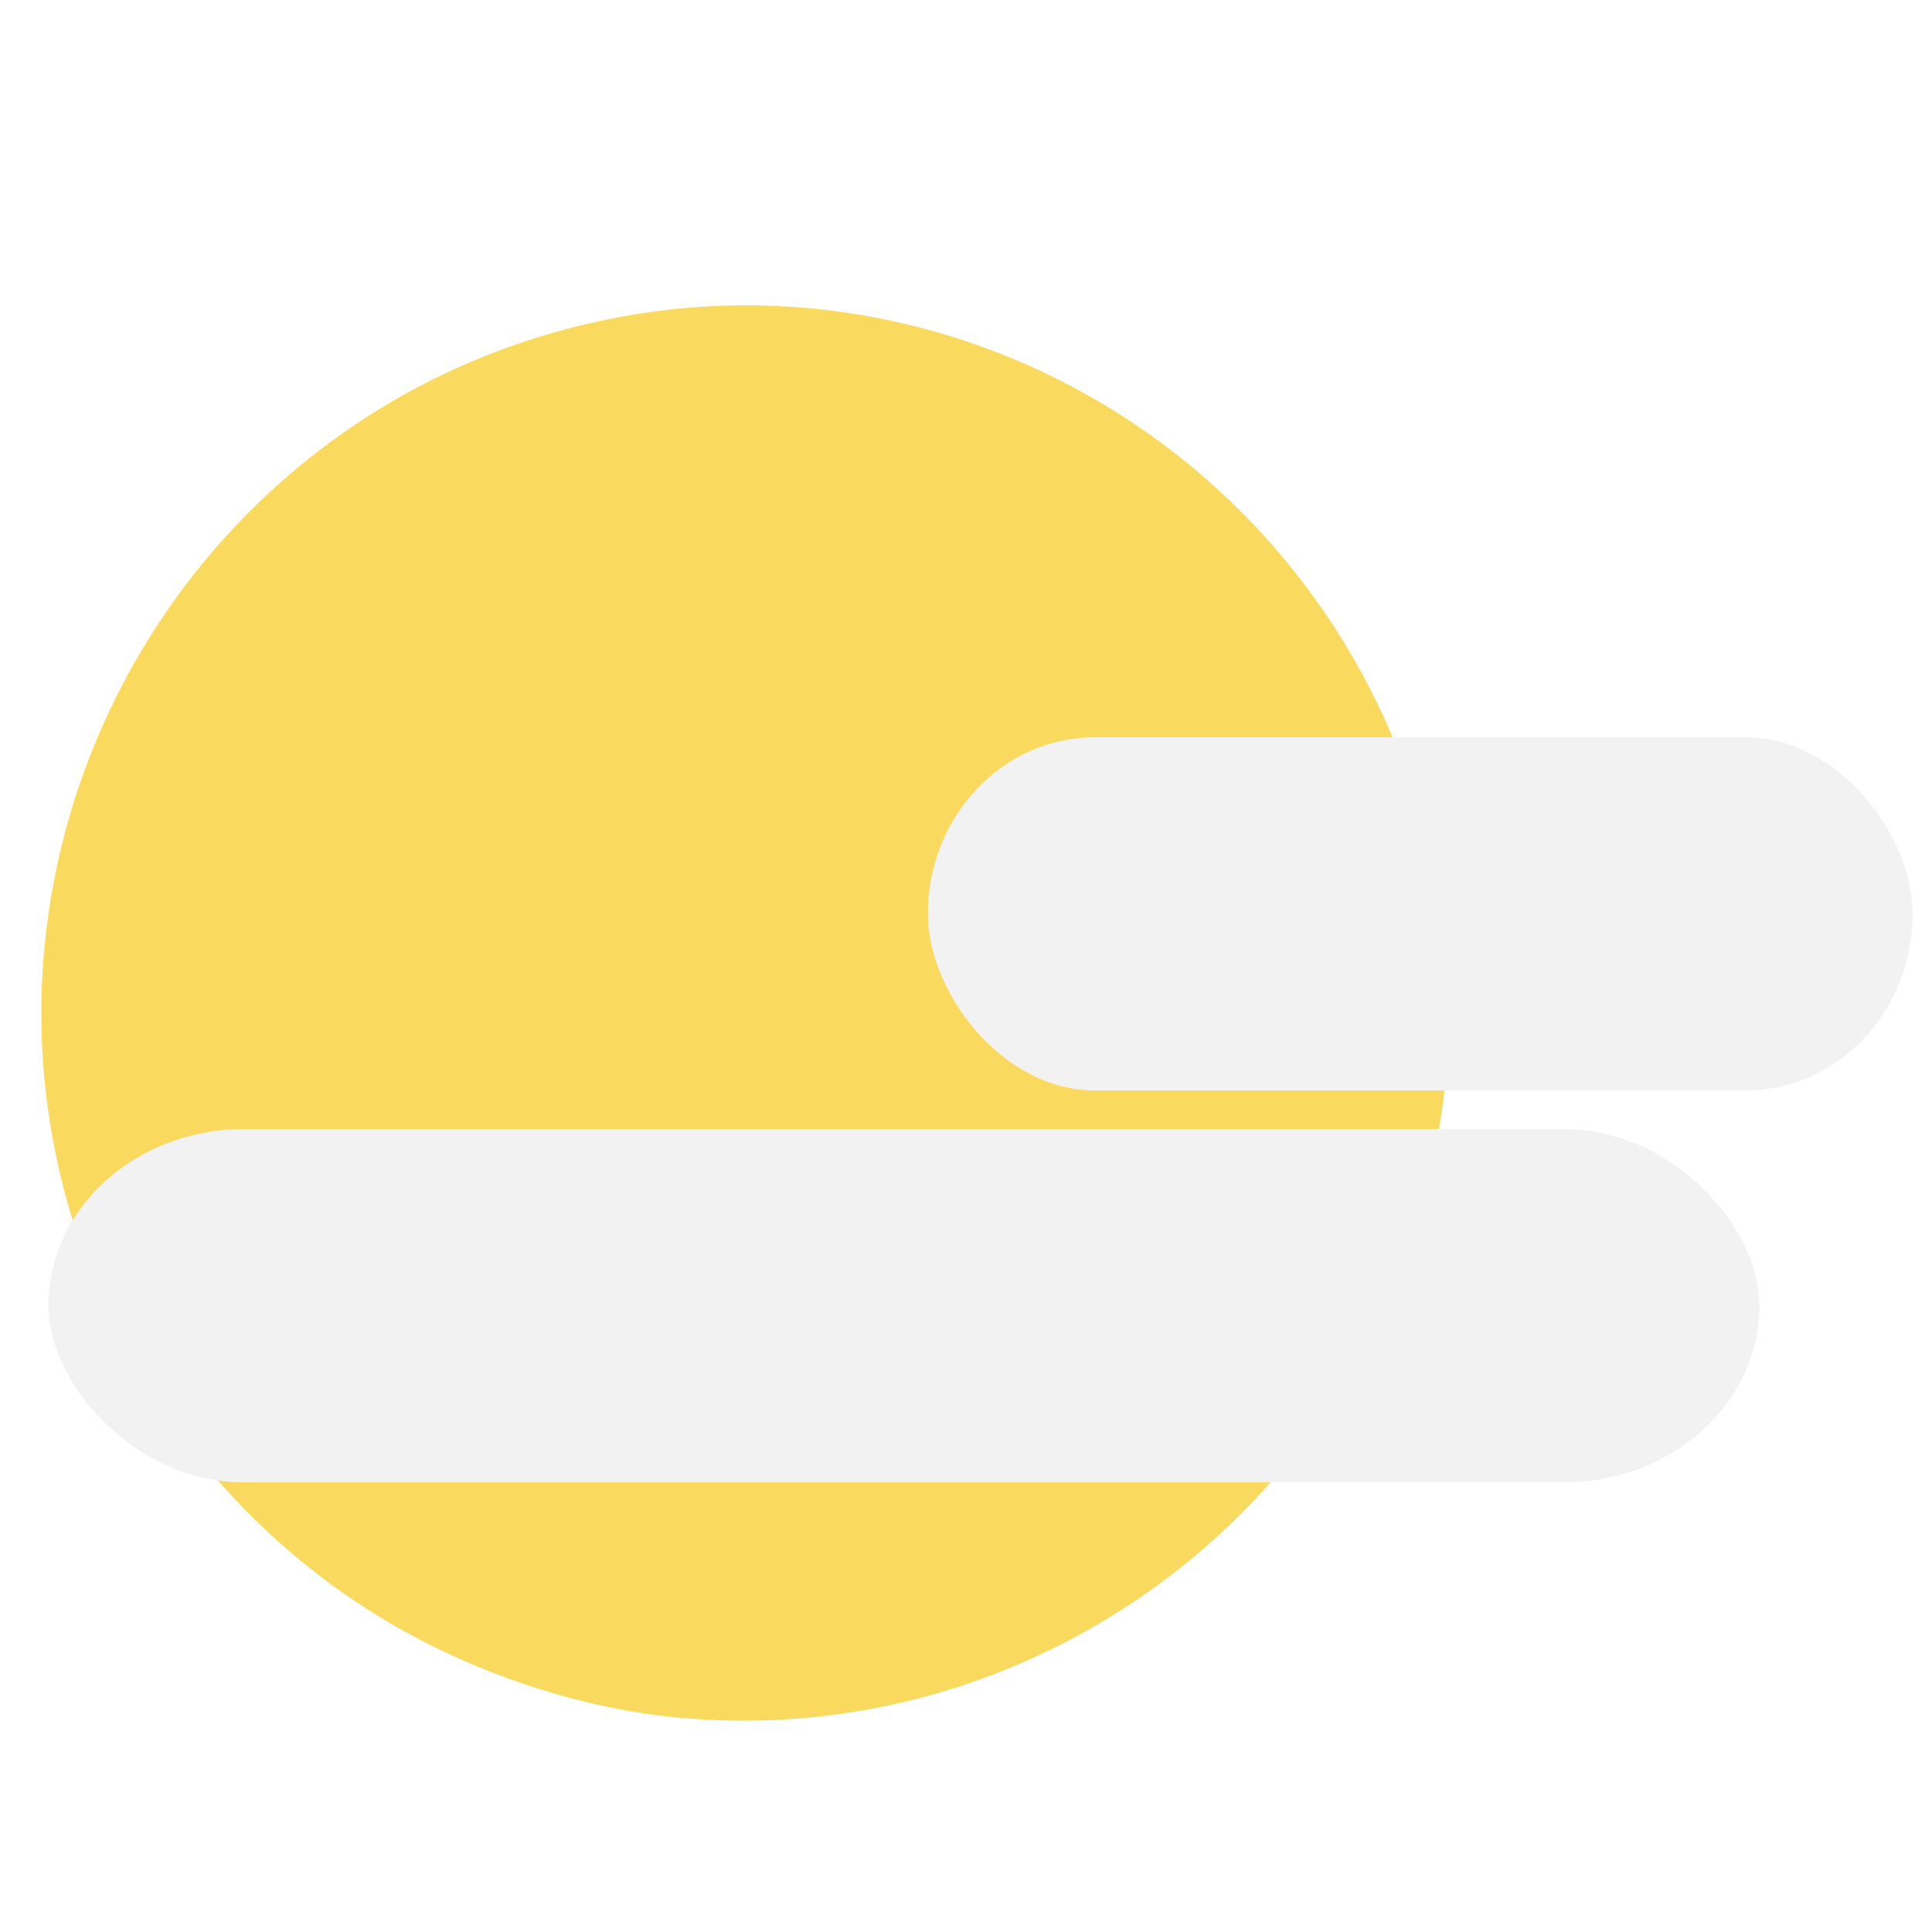 <?xml version="1.0" encoding="UTF-8" standalone="no"?>
<!-- Created with Inkscape (http://www.inkscape.org/) -->

<svg
   width="300"
   height="300"
   viewBox="0 0 300 300"
   version="1.1"
   id="svg1"
   inkscape:version="1.3 (0e150ed6c4, 2023-07-21)"
   sodipodi:docname="weaget-light.svg"
   inkscape:export-filename="\\wsl.localhost\Ubuntu\home\dn54321\projects\Weaget\app\icon.svg"
   inkscape:export-xdpi="96"
   inkscape:export-ydpi="96"
   xmlns:inkscape="http://www.inkscape.org/namespaces/inkscape"
   xmlns:sodipodi="http://sodipodi.sourceforge.net/DTD/sodipodi-0.dtd"
   xmlns="http://www.w3.org/2000/svg"
   xmlns:svg="http://www.w3.org/2000/svg">
  <sodipodi:namedview
     id="namedview1"
     pagecolor="#ffffff"
     bordercolor="#000000"
     borderopacity="0.25"
     inkscape:showpageshadow="2"
     inkscape:pageopacity="0.0"
     inkscape:pagecheckerboard="0"
     inkscape:deskcolor="#d1d1d1"
     inkscape:document-units="px"
     inkscape:zoom="1.9162594"
     inkscape:cx="93.150229"
     inkscape:cy="124.98308"
     inkscape:window-width="1920"
     inkscape:window-height="1009"
     inkscape:window-x="-8"
     inkscape:window-y="-8"
     inkscape:window-maximized="1"
     inkscape:current-layer="layer1"
     inkscape:export-bgcolor="#ffffff00" />
  <defs
     id="defs1">
    <filter
       style="color-interpolation-filters:sRGB"
       inkscape:label="Drop Shadow"
       id="filter209"
       x="-0.06"
       y="-0.165"
       width="1.119"
       height="1.463">
      <feFlood
         result="flood"
         in="SourceGraphic"
         flood-opacity="0.306"
         flood-color="rgb(0,0,0)"
         id="feFlood208" />
      <feGaussianBlur
         result="blur"
         in="SourceGraphic"
         stdDeviation="3.647"
         id="feGaussianBlur208" />
      <feOffset
         result="offset"
         in="blur"
         dx="0"
         dy="7.1"
         id="feOffset208" />
      <feComposite
         result="comp1"
         operator="in"
         in="flood"
         in2="offset"
         id="feComposite208" />
      <feComposite
         result="comp2"
         operator="over"
         in="SourceGraphic"
         in2="comp1"
         id="feComposite209" />
    </filter>
    <filter
       style="color-interpolation-filters:sRGB"
       inkscape:label="Drop Shadow"
       id="filter211"
       x="-0.034"
       y="-0.165"
       width="1.069"
       height="1.463">
      <feFlood
         result="flood"
         in="SourceGraphic"
         flood-opacity="0.306"
         flood-color="rgb(0,0,0)"
         id="feFlood209" />
      <feGaussianBlur
         result="blur"
         in="SourceGraphic"
         stdDeviation="3.647"
         id="feGaussianBlur209" />
      <feOffset
         result="offset"
         in="blur"
         dx="0"
         dy="7.1"
         id="feOffset209" />
      <feComposite
         result="comp1"
         operator="in"
         in="flood"
         in2="offset"
         id="feComposite210" />
      <feComposite
         result="comp2"
         operator="over"
         in="SourceGraphic"
         in2="comp1"
         id="feComposite211" />
    </filter>
    <filter
       style="color-interpolation-filters:sRGB"
       inkscape:label="Drop Shadow"
       id="filter213"
       x="-0.042"
       y="-0.042"
       width="1.085"
       height="1.119">
      <feFlood
         result="flood"
         in="SourceGraphic"
         flood-opacity="0.306"
         flood-color="rgb(0,0,0)"
         id="feFlood211" />
      <feGaussianBlur
         result="blur"
         in="SourceGraphic"
         stdDeviation="3.647"
         id="feGaussianBlur211" />
      <feOffset
         result="offset"
         in="blur"
         dx="0"
         dy="7.1"
         id="feOffset211" />
      <feComposite
         result="comp1"
         operator="in"
         in="flood"
         in2="offset"
         id="feComposite212" />
      <feComposite
         result="comp2"
         operator="over"
         in="SourceGraphic"
         in2="comp1"
         id="feComposite213" />
    </filter>
  </defs>
  <g
     inkscape:label="Layer 1"
     inkscape:groupmode="layer"
     id="layer1">
    <path
       style="fill:#fada5e;fill-opacity:1;stroke:none;stroke-width:0.459;stroke-dasharray:none;filter:url(#filter213)"
       d="M 106.594,252.855 C 93.627,251.55 79.724,247.192 67.697,240.663 31.584,221.058 10.253,181.036 14.216,140.316 18.167,99.712 45.617,65.083 84.122,52.127 c 19.09,-6.423 38.973,-7.233 58.223,-2.372 34.01,8.589 61.493,34.012 72.653,67.208 7.375,21.937 7.375,44.115 -0.002,66.037 -15.328,45.555 -60.519,74.676 -108.403,69.855 z"
       id="path3"
       transform="matrix(1.057,0,0,1.063,-8.111,-9.698)" />
    <rect
       style="fill:#f2f2f2;fill-opacity:1;stroke:none;stroke-width:0.236;stroke-dasharray:none;filter:url(#filter209)"
       id="rect4"
       width="146.75"
       height="53.197"
       x="144.423"
       y="108.497"
       rx="24.887"
       ry="26.598"
       transform="matrix(1.042,0,0,1.031,-6.407,-4.7)" />
    <rect
       style="fill:#f2f2f2;fill-opacity:1;stroke:none;stroke-width:0.358;stroke-dasharray:none;filter:url(#filter211)"
       id="rect4-3"
       width="254.978"
       height="53.197"
       x="13.362"
       y="167.514"
       rx="29.112"
       ry="26.598"
       transform="matrix(1.042,0,0,1.031,-6.407,-4.7)" />
  </g>
</svg>
